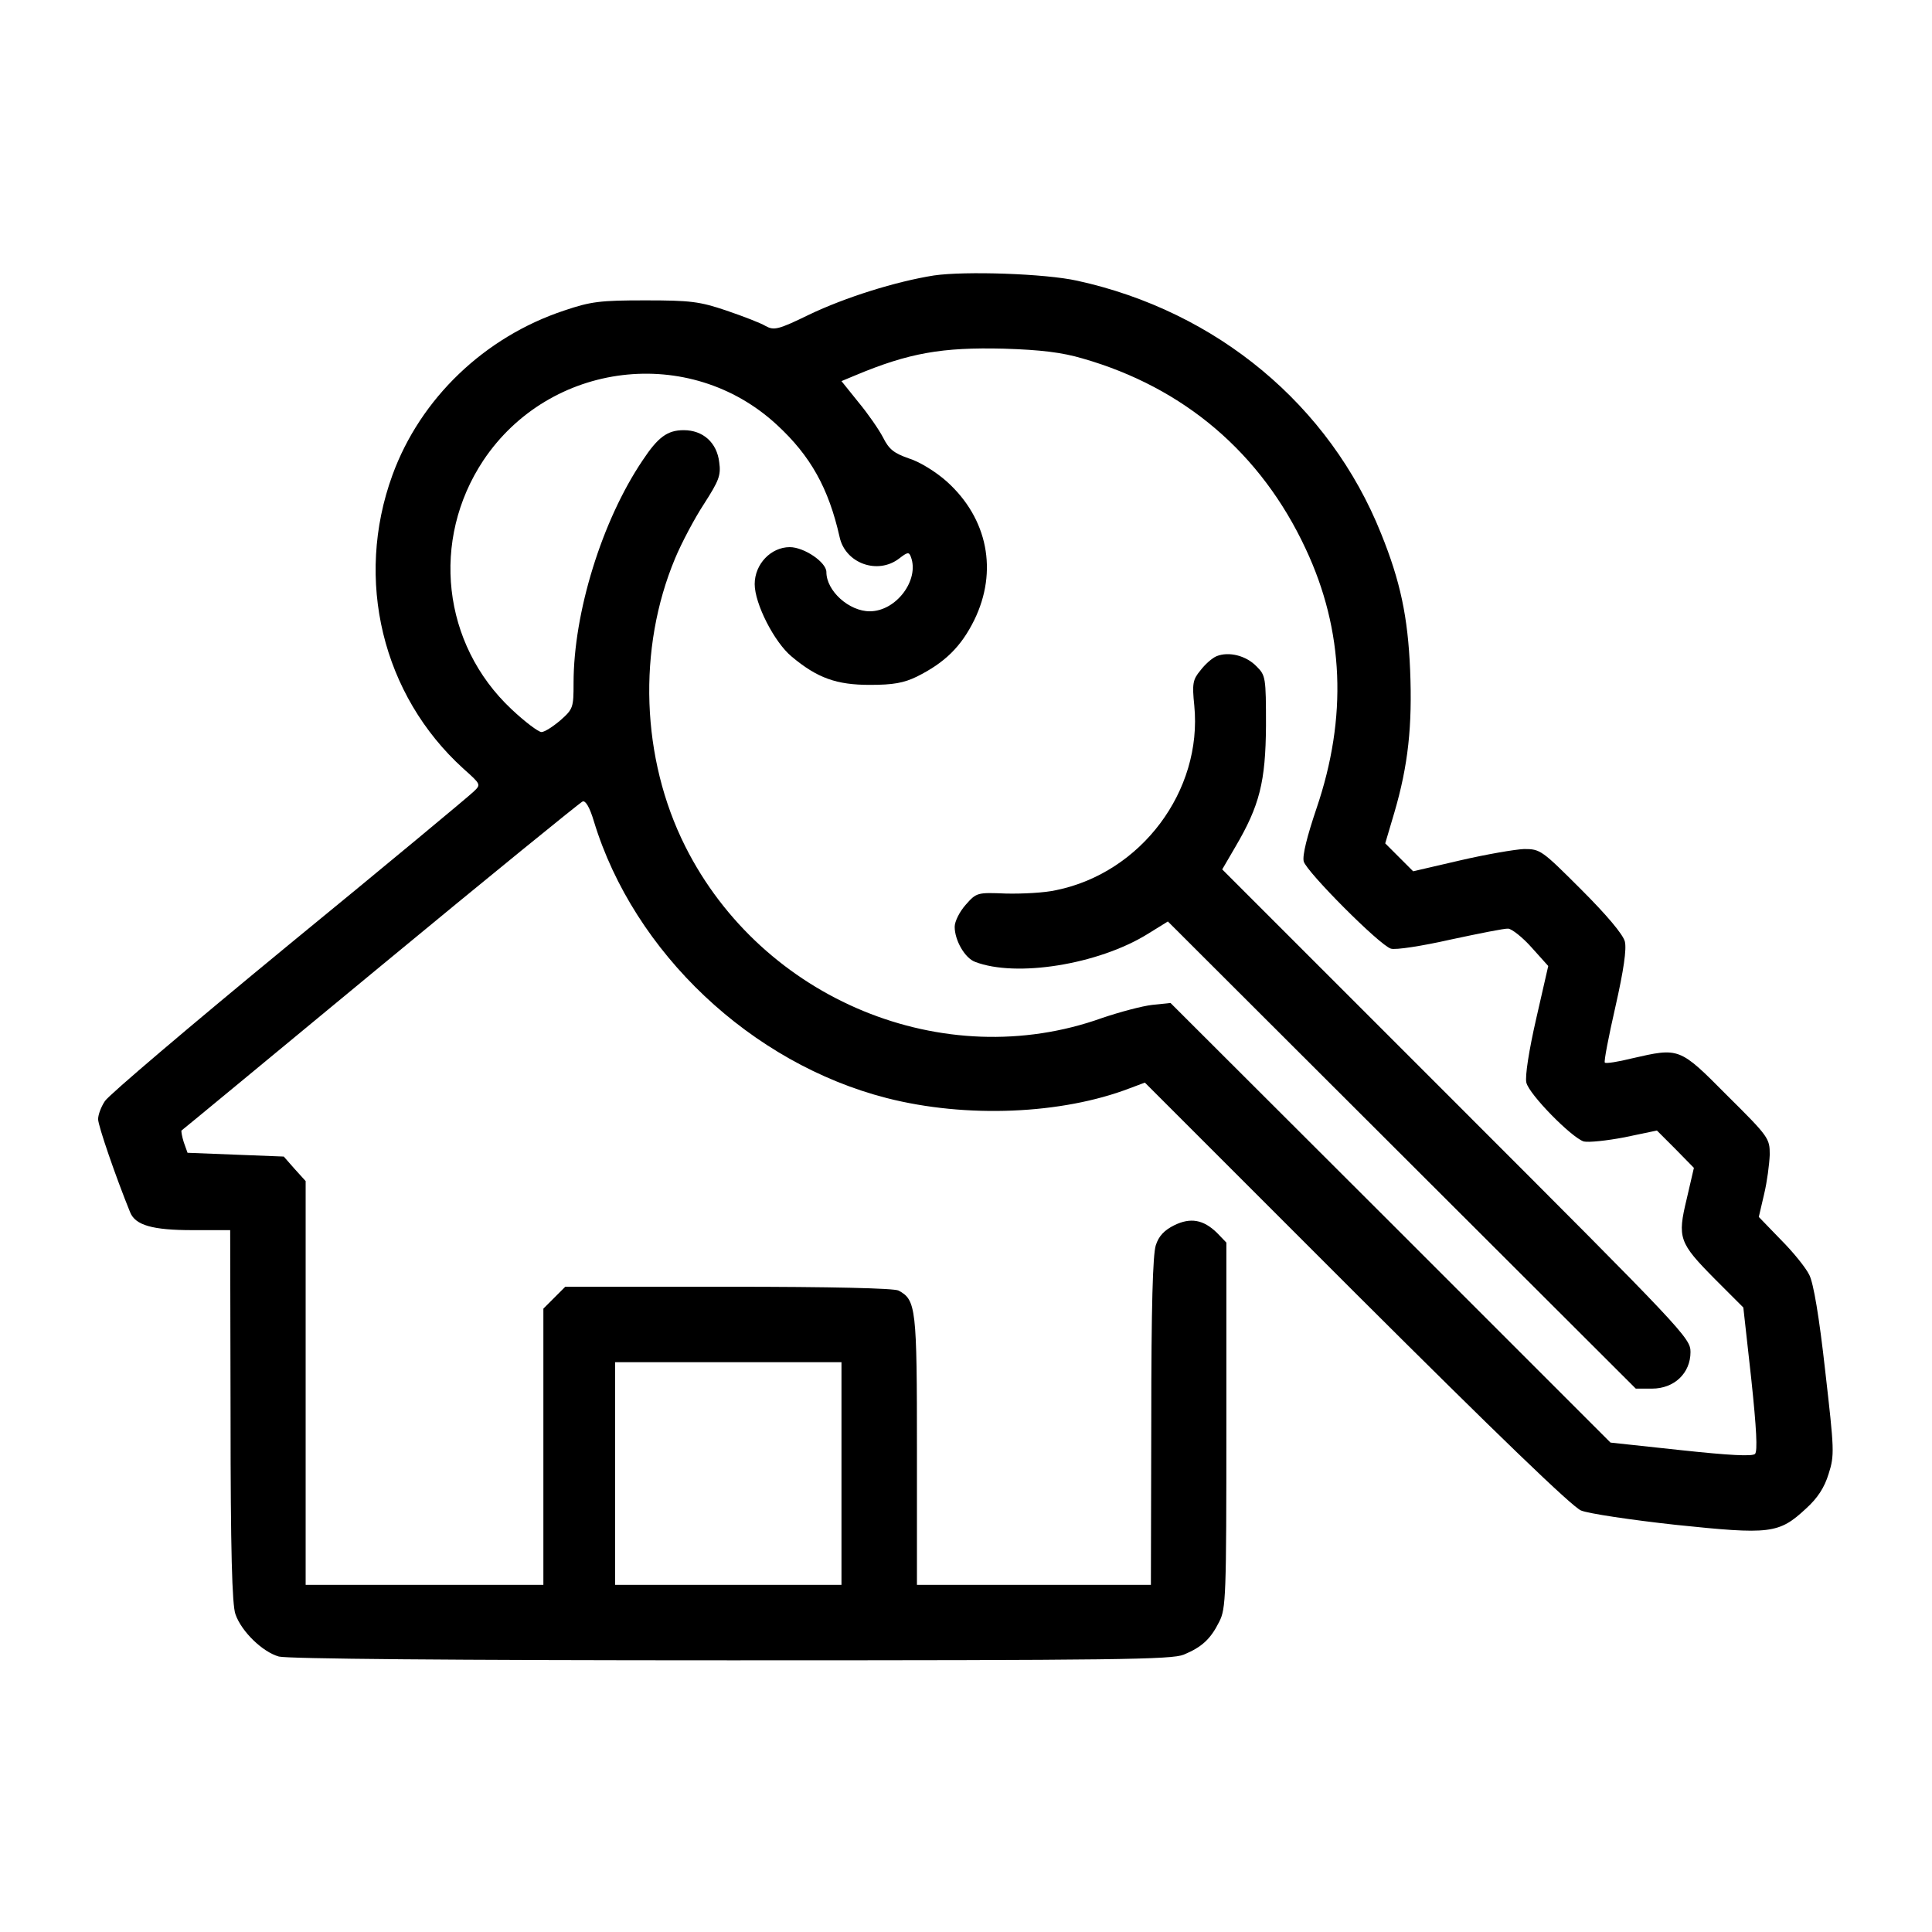 <?xml version="1.0" standalone="no"?>
<!DOCTYPE svg PUBLIC "-//W3C//DTD SVG 20010904//EN"
 "http://www.w3.org/TR/2001/REC-SVG-20010904/DTD/svg10.dtd">
<svg version="1.0" xmlns="http://www.w3.org/2000/svg"
 width="512pt" height="512pt" viewBox="0 0 512 512"
 preserveAspectRatio="xMidYMid meet">

<g transform="translate(0,512) scale(0.1,-0.1)"
fill="#000000" stroke="none">
<path d="M2475 4390 c-101 -16 -235 -58 -331 -104 -82 -40 -93 -42 -115 -30
-13 8 -60 26 -104 41 -71 24 -95 27 -215 27 -120 0 -144 -3 -215 -27 -211 -70
-381 -233 -455 -436 -101 -277 -27 -583 188 -778 47 -42 47 -42 27 -61 -11
-11 -231 -194 -490 -406 -259 -213 -478 -399 -487 -414 -10 -15 -18 -36 -18
-48 0 -17 46 -151 85 -247 14 -34 59 -47 165 -47 l100 0 1 -492 c0 -356 4
-502 13 -526 16 -46 72 -100 115 -112 23 -6 450 -10 1199 -10 1024 0 1167 2
1199 15 48 20 71 41 94 87 18 35 19 66 19 521 l0 484 -25 26 c-36 35 -70 41
-113 20 -26 -13 -41 -28 -49 -53 -8 -25 -12 -160 -12 -467 l-1 -433 -310 0
-310 0 0 355 c0 379 -2 400 -49 425 -13 6 -174 10 -451 10 l-432 0 -29 -29
-29 -29 0 -366 0 -366 -315 0 -315 0 0 535 0 535 -29 32 -29 33 -128 5 -127 5
-10 28 c-5 16 -7 29 -6 31 2 1 239 197 527 435 288 238 529 434 536 437 8 3
19 -16 30 -53 106 -348 417 -641 776 -733 211 -54 464 -43 644 26 l40 15 560
-560 c373 -372 573 -565 596 -574 19 -8 132 -25 251 -38 250 -26 273 -24 345
43 31 28 49 56 60 92 16 50 15 63 -9 273 -16 144 -31 232 -42 254 -9 19 -43
61 -76 94 l-58 60 14 60 c8 33 14 80 15 105 0 43 -2 47 -113 157 -127 128
-126 127 -253 98 -36 -9 -68 -14 -71 -11 -3 2 10 69 28 148 22 97 30 153 25
173 -5 19 -48 70 -115 137 -105 105 -109 108 -152 108 -24 -1 -100 -14 -169
-30 l-125 -29 -37 37 -37 37 24 81 c37 126 48 231 42 378 -6 142 -26 236 -77
362 -136 340 -435 589 -805 670 -85 19 -298 26 -380 14z m394 -220 c269 -77
473 -251 591 -504 102 -217 111 -447 29 -688 -25 -74 -38 -125 -34 -141 8 -28
201 -222 231 -231 12 -4 83 7 158 24 75 16 144 30 153 29 10 -1 38 -23 62 -50
l44 -49 -32 -140 c-19 -83 -30 -153 -26 -169 7 -31 119 -145 152 -156 13 -3
61 2 108 11 l86 18 49 -49 49 -50 -19 -82 c-25 -104 -21 -116 75 -213 l75 -75
21 -189 c14 -132 17 -192 10 -199 -7 -7 -67 -4 -197 10 l-186 20 -583 583
-583 582 -48 -5 c-27 -3 -87 -19 -134 -35 -419 -150 -900 49 -1104 455 -117
233 -127 524 -27 763 17 41 52 107 77 145 39 61 45 75 40 110 -6 52 -43 85
-94 85 -43 0 -68 -18 -109 -80 -108 -160 -183 -404 -183 -590 0 -65 -1 -69
-35 -99 -20 -17 -42 -31 -50 -31 -8 0 -44 27 -80 61 -183 172 -214 448 -74
659 176 263 547 308 778 94 89 -82 137 -168 166 -297 15 -70 101 -101 158 -57
22 17 26 18 31 4 23 -61 -39 -144 -109 -144 -55 0 -115 54 -115 104 0 26 -59
66 -97 66 -50 0 -93 -45 -93 -98 0 -52 52 -154 98 -192 68 -57 119 -75 207
-75 62 0 90 5 125 22 74 37 117 79 152 150 63 129 36 269 -73 367 -28 25 -71
52 -100 61 -40 14 -53 24 -69 56 -11 21 -40 63 -65 93 l-45 56 36 15 c143 60
231 75 394 71 98 -3 155 -10 209 -26z m-639 -2955 l0 -295 -300 0 -300 0 0
295 0 295 300 0 300 0 0 -295z"/>
<path d="M3224 3381 c-12 -5 -31 -22 -43 -38 -20 -24 -22 -35 -16 -93 22 -226
-141 -443 -366 -489 -30 -7 -90 -10 -133 -9 -76 3 -78 3 -107 -30 -16 -18 -29
-44 -29 -58 0 -36 27 -83 54 -93 109 -42 326 -7 456 73 l55 34 620 -619 620
-619 43 0 c59 0 102 41 102 97 0 37 -17 55 -621 659 l-620 620 35 60 c64 109
80 172 81 321 0 128 -1 133 -25 157 -28 29 -74 40 -106 27z"/>
</g>
</svg>
